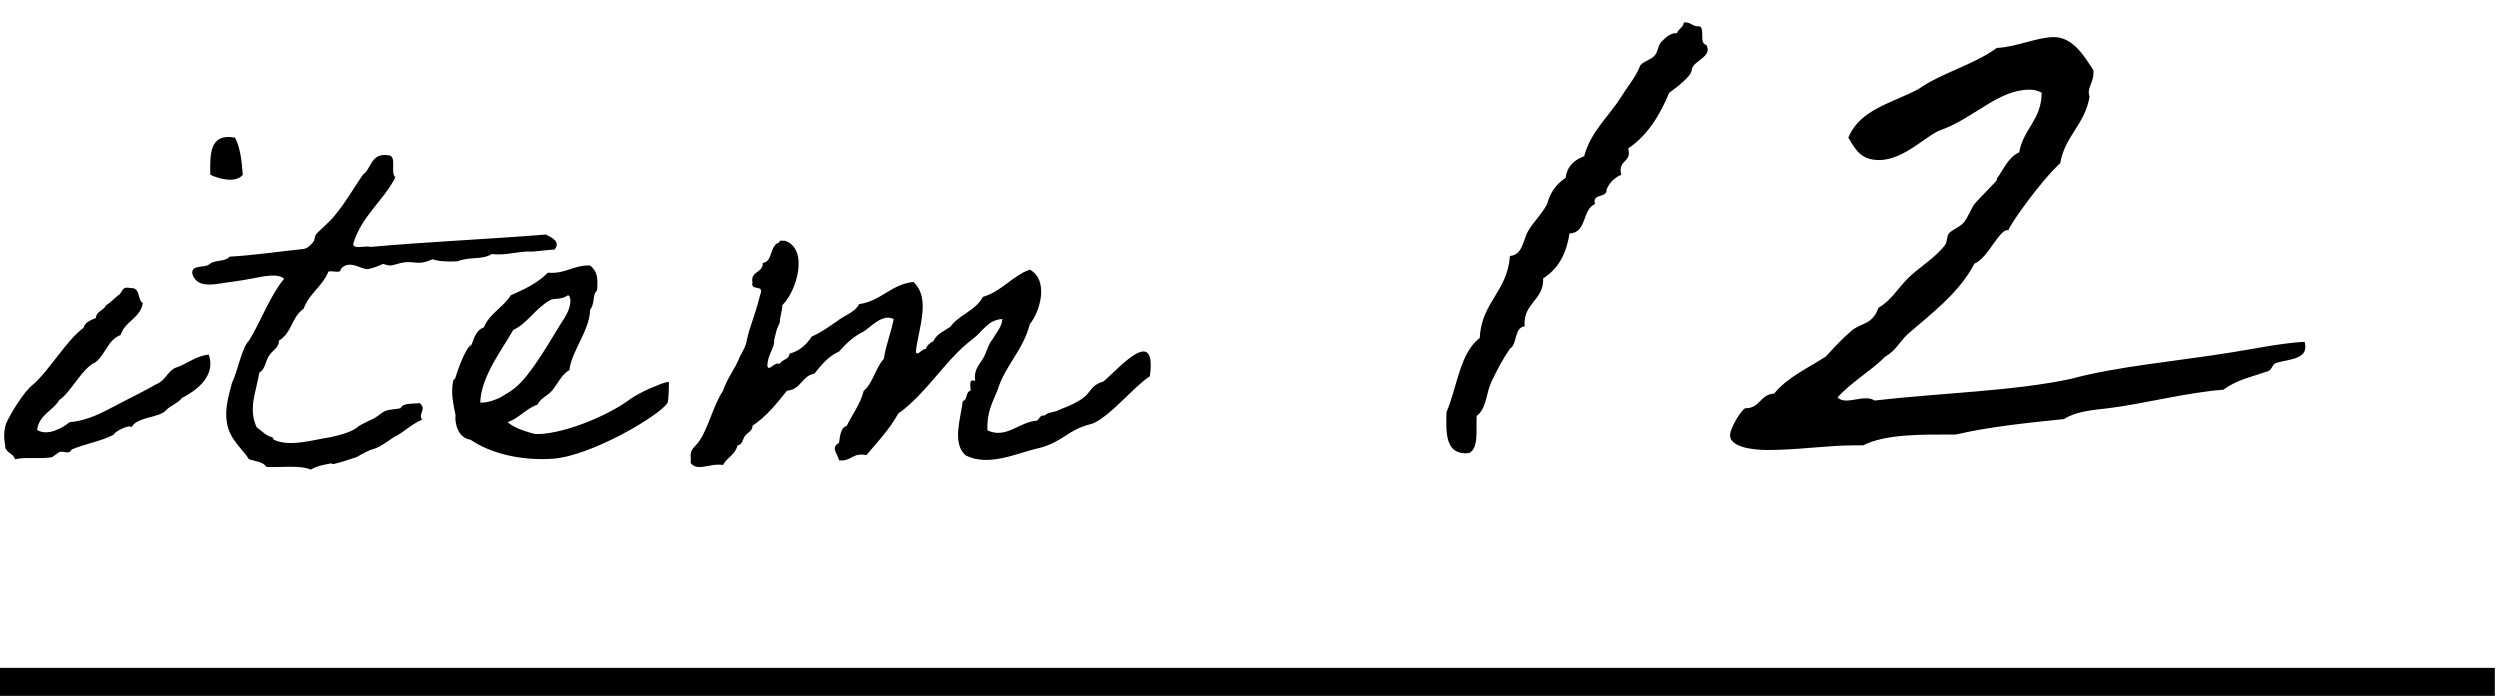<svg width="97" height="27" viewBox="0 0 97 27" fill="none" xmlns="http://www.w3.org/2000/svg">
<path d="M6.44 15.92C6.18 16.22 5.32 16.16 5.1 16.58C5.06 16.44 4.44 16.74 4.42 16.86C3.94 17.12 3.3 17.22 2.78 17.44C2.68 17.66 2.5 17.48 2.3 17.54C2.26 17.56 2.06 17.72 2.02 17.74C1.52 17.82 1 17.72 0.58 17.82C0.52 17.56 0.18 17.58 0.2 17.26C0.12 16.9 0.18 16.56 0.26 16.38C0.44 16 0.94 15.18 1.26 14.94C1.88 14.42 2.58 13.2 3.24 12.72C3.3 12.5 3.52 12.42 3.72 12.34C3.74 12.06 4.02 12.06 4.1 11.86C4.28 11.74 4.42 11.6 4.58 11.46C4.76 11.38 4.7 11.08 5.06 11.18C5.46 11.14 5.32 11.62 5.54 11.76C5.44 12.36 4.84 12.46 4.68 13C4.18 13.18 4.08 13.78 3.7 14.06C3.2 14.26 2.74 15.24 2.3 15.52C2.06 15.94 1.52 16.08 1.44 16.68C1.84 16.94 2.44 16.6 2.7 16.38C3.42 16.32 3.98 16 4.52 15.72C5.04 15.44 5.52 15.22 6.04 14.92C6.44 14.76 6.44 14.48 6.78 14.28C7.2 14.16 7.6 13.8 8.1 13.76C8.32 14.38 7.96 14.98 7.06 15.44C6.92 15.64 6.6 15.74 6.44 15.92ZM8.16 6.78C8.14 5.96 8.14 5.16 9.12 5.34C9.32 5.72 9.38 6.24 9.42 6.78C9.16 7.12 8.48 6.94 8.16 6.78ZM16.28 15.64C16.58 15.88 16.2 16.06 16.38 16.28C15.9 16.5 15.68 16.76 15.36 16.92C15.16 17.02 14.82 17.32 14.5 17.42C14.44 17.42 14.14 17.56 14.08 17.6C13.96 17.64 13.94 17.72 13.7 17.78C13.58 17.82 13.22 17.94 13.04 17.98C12.74 18.06 13.06 17.92 12.64 18.02C12.44 18.06 12.26 18.1 12.06 18.22C11.64 18.04 10.92 18.14 10.34 18.12C10.22 17.92 9.92 17.9 9.66 17.82C9.42 17.42 8.9 17.06 8.8 16.38C8.72 15.88 8.86 15.38 9 14.86C9.24 14.36 9.38 13.48 9.66 13.22C10.14 12.44 10.46 11.5 11.02 10.82C10.88 10.66 10.54 10.68 10.24 10.72C10.02 10.76 9.54 10.86 9.1 10.92C8.48 10.98 7.66 11.28 7.46 10.62C7.42 10.24 7.96 10.42 8.14 10.24C8.32 10.08 8.76 10.16 8.9 9.96C9.9 9.9 10.82 9.76 11.78 9.66C11.94 9.64 12.08 9.48 12.16 9.38C12.22 9.3 12.2 9.18 12.26 9.1C12.4 8.92 12.82 8.6 13.02 8.32C13.42 7.84 13.72 7.3 14.08 6.78C14.42 6.54 14.38 5.94 15.04 6.02C15.44 6.02 15.12 6.7 15.34 6.88C14.86 7.82 14.02 8.38 13.7 9.48C13.74 9.68 14.18 9.52 14.38 9.58C16.6 9.38 18.96 9.28 21.18 9.1C21.42 9.22 21.76 9.38 21.52 9.68C21.02 9.72 20.6 9.78 20.62 9.76C20.06 9.74 19.7 9.92 19.08 9.86C18.66 10.1 18.28 9.94 17.74 10.14C17.36 10.16 17.02 10.14 16.78 10.06C16.12 10.36 16.08 10.04 15.42 10.24C15.14 10.32 15.14 10.32 14.86 10.24C14.68 10.32 14.5 10.4 14.28 10.44C14.04 10.48 13.56 10.04 13.22 10.44C13.24 10.64 12.88 10.48 12.74 10.54C12.52 11.1 12 11.38 11.78 11.98C11.3 12.32 11.34 12.9 10.82 13.22C10.84 13.48 10.56 13.6 10.44 13.8C10.3 14 10.3 14.32 10.06 14.46C9.94 15.22 9.62 15.84 9.96 16.58C10.18 16.74 10.32 16.9 10.54 16.96C10.62 16.98 10.6 17.04 10.62 17.06C11.26 17.36 12.14 17.06 12.84 16.96C13.14 16.88 13.62 16.8 13.94 16.52C13.96 16.5 14.48 16.24 14.5 16.24C14.66 16.16 14.78 16.02 14.96 15.94C15.12 15.88 15.38 15.88 15.54 15.84C15.64 15.62 16 15.68 16.28 15.64ZM25.954 14.82C25.954 14.86 25.954 15.54 25.894 15.64C25.594 16.12 22.934 17.7 21.434 17.8C20.174 17.88 19.014 17.58 18.254 17.06C17.794 17 17.634 16.46 17.674 16.1C17.594 15.7 17.474 15.2 17.594 14.74C17.594 14.74 17.674 14.7 17.674 14.64C17.734 14.44 18.054 13.48 18.294 13.38C18.394 13.1 18.494 12.8 18.774 12.7C18.994 12.16 19.534 11.92 19.814 11.46C20.354 11.22 20.874 10.98 21.254 10.58C21.954 10.64 22.234 10.28 22.894 10.3C23.174 10.52 23.194 10.78 23.174 11.16C23.174 11.32 23.134 11.28 23.094 11.36C23.014 11.5 23.054 11.84 22.894 12.02C22.894 12.8 22.154 13.66 22.094 14.36C21.814 14.5 21.614 14.92 21.434 15.14C21.254 15.36 20.974 15.44 20.854 15.7C20.394 15.86 20.154 16.22 19.694 16.38C19.994 16.64 20.474 16.76 20.754 16.84H20.954C22.014 16.78 23.594 16.12 24.434 15.5C24.614 15.36 25.014 15.16 25.194 15.08C25.374 15.02 25.754 14.82 25.954 14.82ZM22.034 11.46C21.774 11.64 21.514 11.56 21.354 11.64C20.774 11.96 20.454 12.56 19.914 12.8C19.554 13.46 18.654 14.6 18.634 15.62C18.934 15.64 19.294 15.48 19.414 15.42C19.654 15.28 19.794 15.2 19.994 15.04C20.594 14.56 21.374 13.18 21.734 12.6C21.914 12.32 22.134 12.02 22.134 11.64C22.114 11.58 22.114 11.46 22.034 11.46ZM44.615 14.6C44.055 14.94 43.035 16.2 42.375 16.44C41.395 16.68 41.295 17.12 40.335 17.38C39.495 17.56 38.355 18.14 37.455 17.66C36.935 17.18 37.275 16.24 37.355 15.56C37.555 15.52 37.455 15.2 37.655 15.16C37.675 15 37.555 14.68 37.835 14.78C37.775 14.34 37.995 14.16 38.135 13.92C38.275 13.7 38.335 13.36 38.515 13.16C38.655 12.9 38.855 12.72 38.895 12.38C38.335 12.4 38.135 12.86 37.735 13.16C36.935 13.76 36.375 14.6 35.635 15.36C35.395 15.6 35.155 15.84 34.855 16.04C34.515 16.66 34.055 17.14 33.615 17.66C33.075 17.54 33.035 17.92 32.555 17.86C32.495 17.58 32.215 17.38 32.555 17.18C32.595 16.9 32.615 16.6 32.855 16.52C33.075 16.06 33.375 15.7 33.515 15.16C33.875 14.86 33.975 14.26 34.295 13.92C34.375 13.36 34.575 12.92 34.675 12.38C34.255 12.16 33.815 12.66 33.515 12.86C33.135 13.04 32.835 13.32 32.555 13.64C32.135 13.82 31.875 14.16 31.595 14.5C31.115 14.58 31.075 15.12 30.535 15.16C30.135 15.66 29.735 16.16 29.195 16.52C29.215 16.7 28.995 16.8 28.915 16.9C28.815 17.02 28.815 17.26 28.615 17.28C28.535 17.64 28.195 17.76 28.055 18.04C27.515 17.96 27.075 18.32 26.795 17.96C26.815 17.86 26.795 17.76 26.795 17.66C26.815 17.48 26.855 17.42 26.995 17.28C27.455 16.8 27.615 15.82 28.055 15.16C28.215 14.66 28.535 14.3 28.715 13.82C28.835 13.6 28.955 13.4 28.975 13.2C29.095 12.64 29.255 12.38 29.495 11.44C29.675 11 29.115 11.32 29.195 10.96C29.115 10.5 29.615 10.6 29.595 10.2C29.935 10.16 29.875 9.72 30.075 9.52C30.095 9.42 30.255 9.46 30.255 9.34H30.455C31.395 9.66 30.915 11.3 30.355 11.84C30.355 12.06 30.255 12.3 30.255 12.52C30.095 12.84 30.135 12.84 30.035 13.2C30.075 13.48 29.775 13.76 29.775 14.2C29.835 14.44 30.035 14.02 30.255 14.12C30.335 13.94 30.615 13.96 30.635 13.72C31.035 13.62 31.295 13.36 31.495 13.06C31.855 12.9 32.155 12.68 32.455 12.48C32.735 12.24 33.155 12.14 33.335 11.8C34.195 11.68 34.555 11.04 35.435 10.94C36.135 11.56 35.635 12.74 35.535 13.64C35.555 13.86 35.795 13.52 35.915 13.54C35.975 13.4 36.075 13.3 36.215 13.24C36.335 12.96 36.635 12.84 36.875 12.68C37.215 12.2 37.855 12.06 38.135 11.52C38.875 11.3 39.255 10.72 39.955 10.46C40.695 10.86 40.375 12.06 39.955 12.58C39.695 13.6 38.995 14.18 38.695 15.16C38.515 15.6 38.275 16.02 38.315 16.7C39.055 17.04 39.555 16.36 40.235 16.32C40.335 16.26 40.335 16.1 40.535 16.12C40.655 16 40.855 16 41.015 15.94C41.355 15.78 41.475 15.78 41.875 15.54C42.375 15.26 42.235 14.98 42.815 14.8C43.355 14.36 44.895 12.54 44.615 14.6ZM65.935 1.02C66.175 1.11 65.905 1.68 66.205 1.74C66.475 2.22 65.665 2.34 65.635 2.73C65.635 2.94 65.065 3.39 64.765 3.6C64.405 4.47 63.925 5.25 63.175 5.76C63.325 6.33 62.755 6.18 62.905 6.78C62.635 6.9 62.455 7.08 62.335 7.35C62.365 7.71 61.765 7.47 61.885 7.92C61.375 8.13 61.585 9.03 60.895 9.06C60.775 9.87 60.445 10.44 59.875 10.8C59.905 11.67 59.095 11.73 59.155 12.66C58.735 12.72 58.885 13.35 58.585 13.53C58.315 13.92 58.075 14.37 57.865 14.82C57.655 15.27 57.685 15.84 57.295 16.14C57.265 16.68 57.385 17.4 56.995 17.58C56.095 17.67 56.095 16.86 56.125 15.99C56.545 15 56.635 13.71 57.415 13.11C57.475 11.73 58.495 11.31 58.585 9.93C59.095 9.9 59.095 9.27 59.305 8.94C59.545 8.55 59.845 8.28 60.025 7.92C60.145 7.47 60.385 7.14 60.745 6.9C60.805 6.45 61.075 6.21 61.465 6.06C61.735 5.07 62.425 4.53 62.905 3.75C63.145 3.36 63.445 3.03 63.625 2.58C63.685 2.4 64.045 2.34 64.195 2.16C64.345 2.01 64.315 1.74 64.495 1.59C64.615 1.47 64.825 1.26 65.065 1.29C65.125 1.11 65.305 1.08 65.335 0.87C65.605 0.84 65.665 1.05 65.935 1.02ZM79.696 1.44C80.446 1.44 80.896 2.22 81.226 2.73V2.85C81.226 3.21 80.956 3.42 81.076 3.75C80.896 4.83 80.116 5.28 79.936 6.33C79.156 7.05 77.926 8.79 77.926 8.94C77.596 8.82 77.146 10.02 76.606 10.23C76.006 11.4 74.806 12.27 74.026 12.96C73.726 13.23 73.546 13.62 73.156 13.83C72.586 14.4 71.836 14.82 71.296 15.42C71.626 15.75 72.316 15.27 72.736 15.54C75.346 15.24 78.106 15.18 80.356 14.7C82.096 14.22 84.496 14.01 86.536 13.68C87.496 13.53 88.456 13.32 89.416 13.26C89.446 13.35 89.446 13.41 89.446 13.47C89.446 13.98 88.636 13.95 88.276 14.1C88.156 14.16 88.156 14.34 88.006 14.4C87.316 14.64 86.806 14.73 86.266 15.12C84.766 15.24 83.236 15.66 81.796 15.84C81.256 15.9 80.536 15.96 80.086 16.26C78.616 16.41 77.176 16.56 75.886 16.86C74.566 16.86 73.186 16.83 72.286 17.28H71.926C70.906 17.28 69.766 17.46 68.566 17.46C68.086 17.46 67.126 17.37 67.126 16.89C67.126 16.59 67.606 15.84 67.726 15.84C68.296 15.84 68.296 15.3 68.836 15.27C69.346 14.64 70.156 14.28 70.846 13.83C71.176 13.47 71.506 13.11 71.866 12.81C72.256 12.51 72.646 12.6 72.886 11.94C73.366 11.67 73.636 11.19 74.026 10.8C74.446 10.38 75.076 10.02 75.466 9.51C75.556 9.39 75.526 9.18 75.616 9.06C75.736 8.91 76.036 8.82 76.186 8.64C76.366 8.43 76.456 8.13 76.606 7.92C76.696 7.8 77.476 7.02 77.476 6.99V6.93C77.746 6.57 77.926 6.09 78.346 5.91C78.496 5.01 79.216 4.65 79.216 3.6C79.066 3.51 78.916 3.48 78.736 3.48C77.536 3.48 76.576 4.59 75.316 5.04C74.776 5.22 73.876 6.21 72.916 6.21C72.226 6.21 72.016 5.85 71.716 5.34C72.166 4.23 73.456 3.99 74.446 3.45C75.346 2.82 76.576 2.52 77.476 1.86C78.226 1.83 79.036 1.44 79.696 1.44Z" fill="black"/>
<rect y="25.913" width="96.8" height="1.087" fill="black"/>
</svg>
